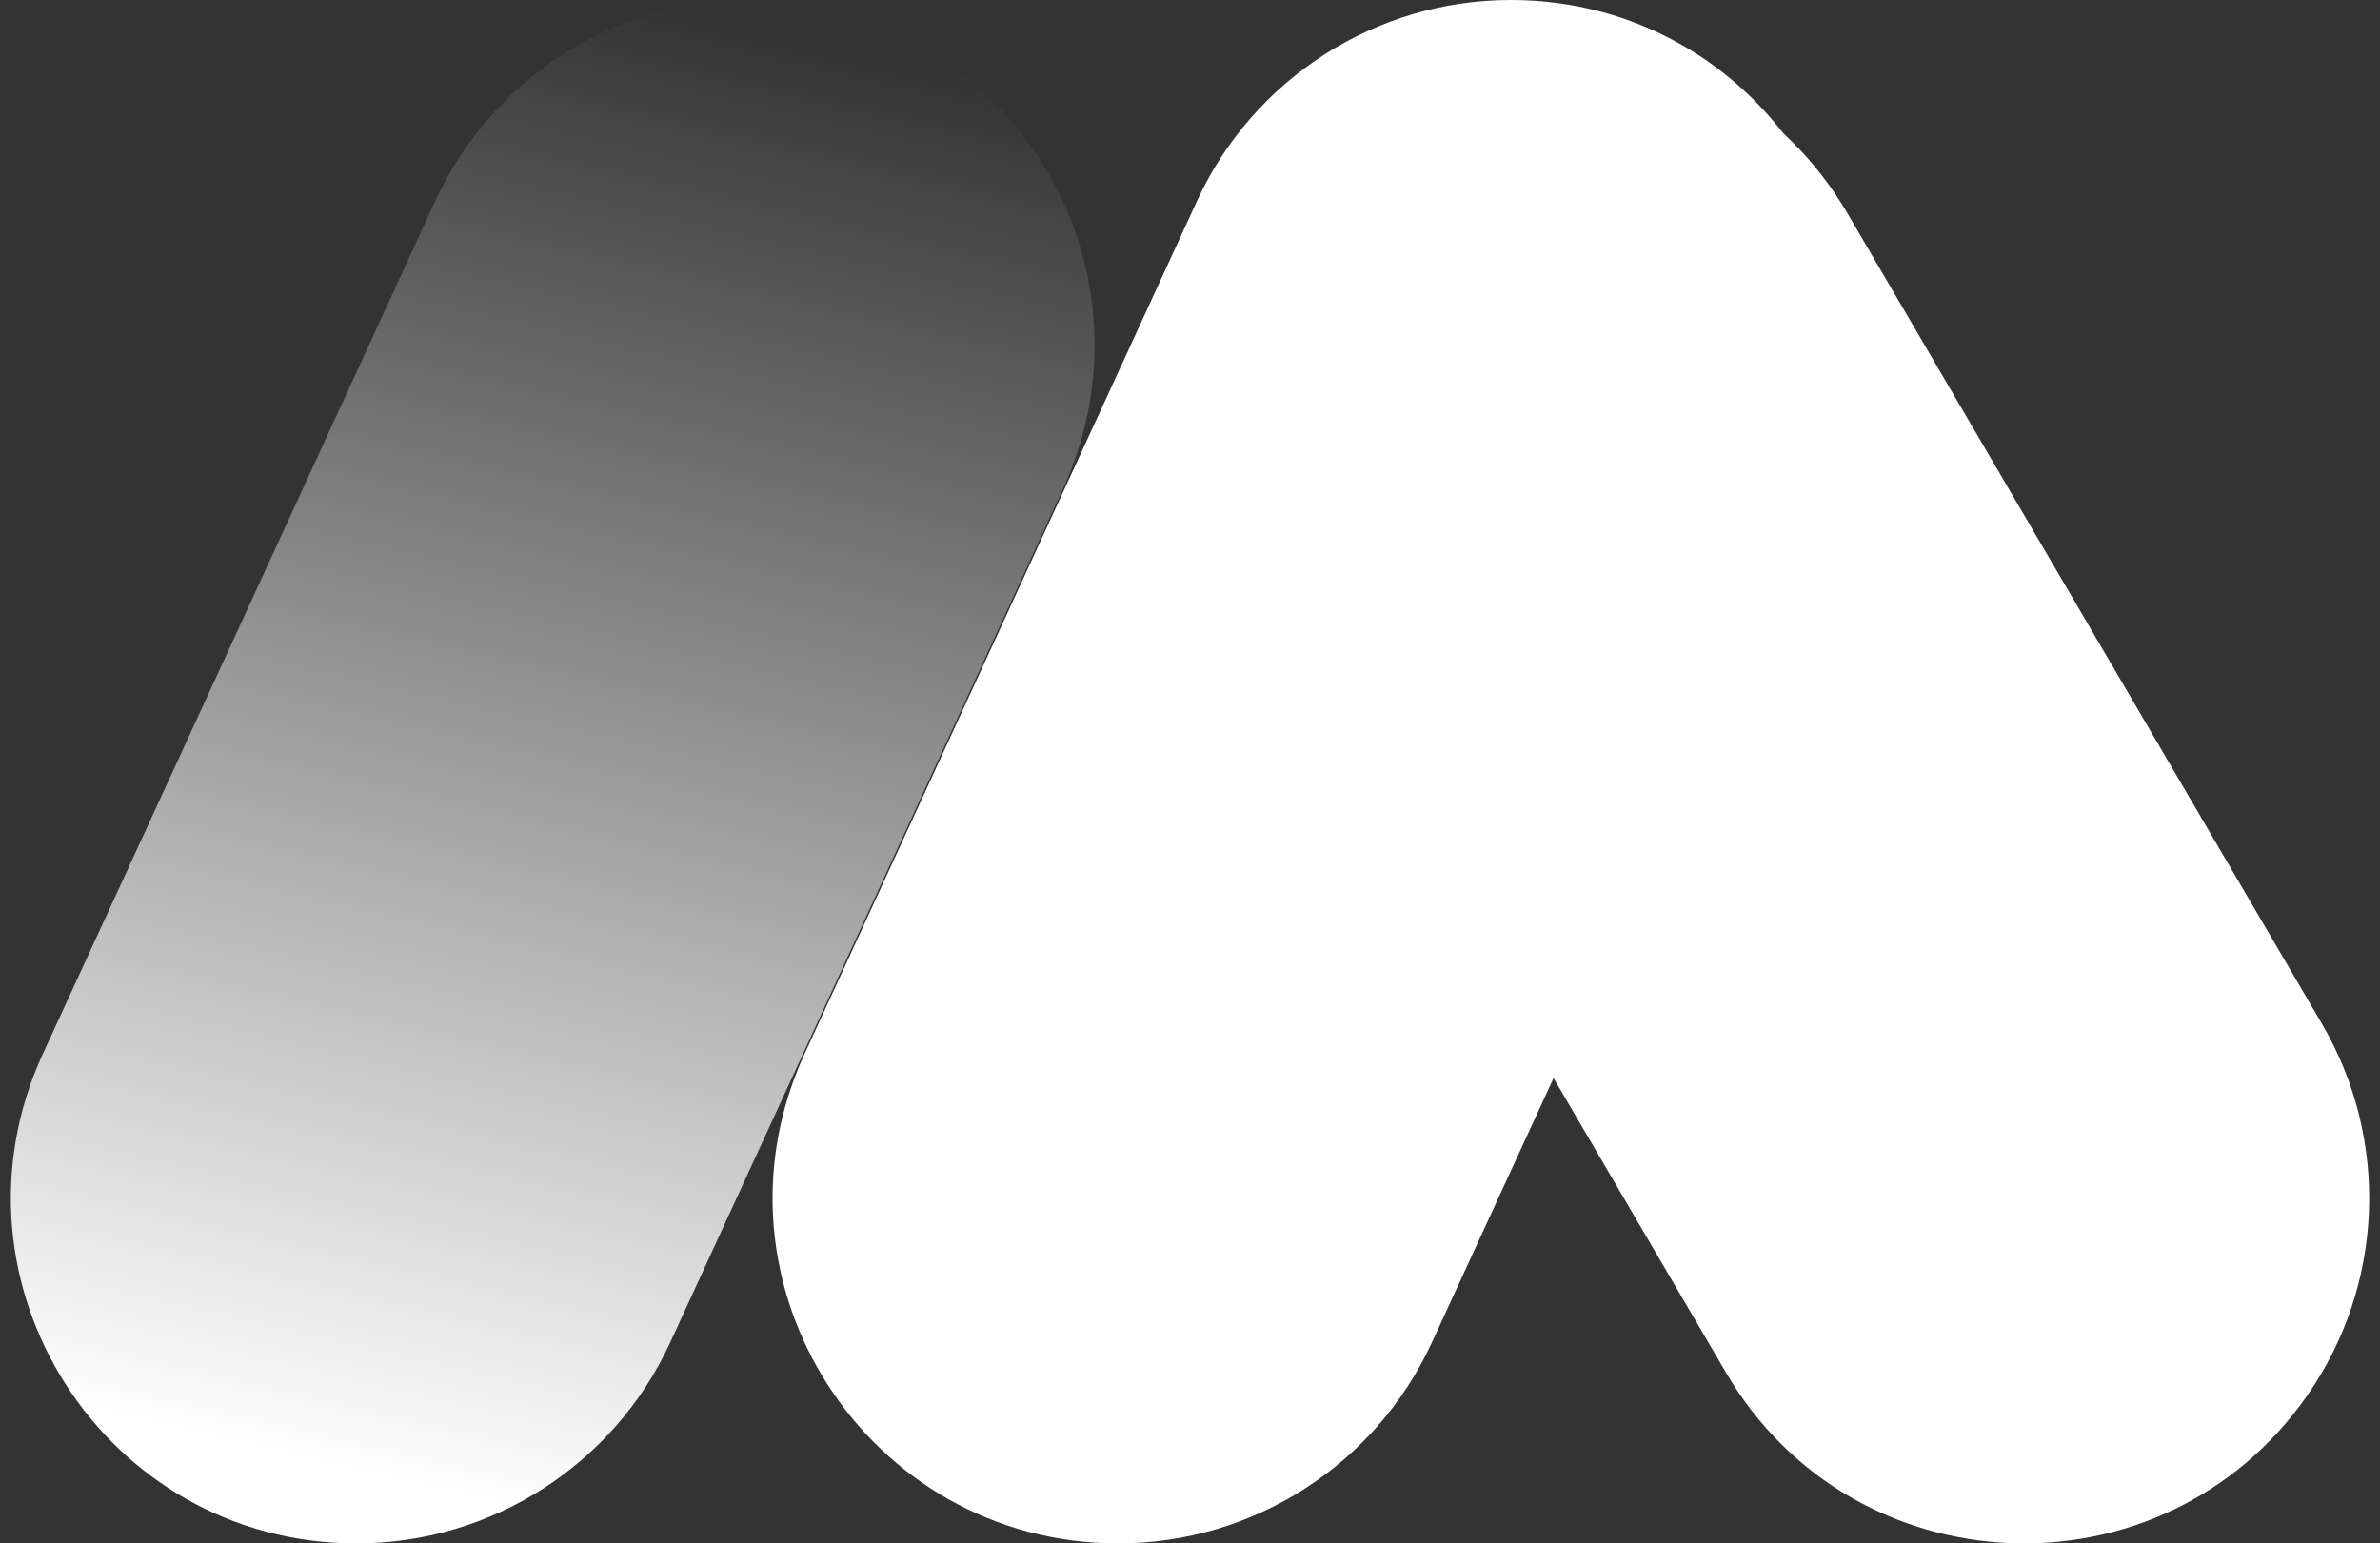 <?xml version="1.0" encoding="utf-8"?>
<!-- Generator: Adobe Illustrator 27.2.0, SVG Export Plug-In . SVG Version: 6.00 Build 0)  -->
<svg version="1.1" id="Layer_1" xmlns="http://www.w3.org/2000/svg" xmlns:xlink="http://www.w3.org/1999/xlink" x="0px" y="0px"
	 viewBox="0 0 700 454" style="enable-background:new 0 0 700 454;" xml:space="preserve">
<rect x="0" y="0" width="700" height="454" fill="#333333" stroke="none"/>
<style type="text/css">
	.st0{fill:url(#SVGID_1_);}
	.st1{fill:#FFFFFF;}
</style>
<g>
	<linearGradient id="SVGID_1_" gradientUnits="userSpaceOnUse" x1="114.478" y1="435.857" x2="213.946" y2="3.882">
		<stop  offset="0" style="stop-color:#FFFFFF"/>
		<stop  offset="1" style="stop-color:#FFFFFF;stop-opacity:0"/>
	</linearGradient>
	<path class="st0" d="M104.85,454L104.85,454c-74.06,0-123.21-76.72-92.25-144L128.03,59.1C144.61,23.08,180.64,0,220.29,0h0
		c74.06,0,123.21,76.72,92.25,144L197.11,394.9C180.53,430.92,144.5,454,104.85,454z"/>
	<path class="st1" d="M328.89,454L328.89,454c-74.06,0-123.21-76.72-92.25-144L352.07,59.1C368.65,23.08,404.67,0,444.33,0h0
		c74.06,0,123.21,76.72,92.25,144L421.14,394.9C404.57,430.92,368.54,454,328.89,454z"/>
	<path class="st1" d="M372.52,55.92L372.52,55.92c42.43-60.7,133.46-57.04,170.88,6.88l139.52,238.35
		c20.03,34.22,18.31,76.97-4.41,109.47l0,0c-42.43,60.7-133.46,57.04-170.87-6.88L368.11,165.4
		C348.08,131.17,349.8,88.42,372.52,55.92z"/>
</g>
</svg>
